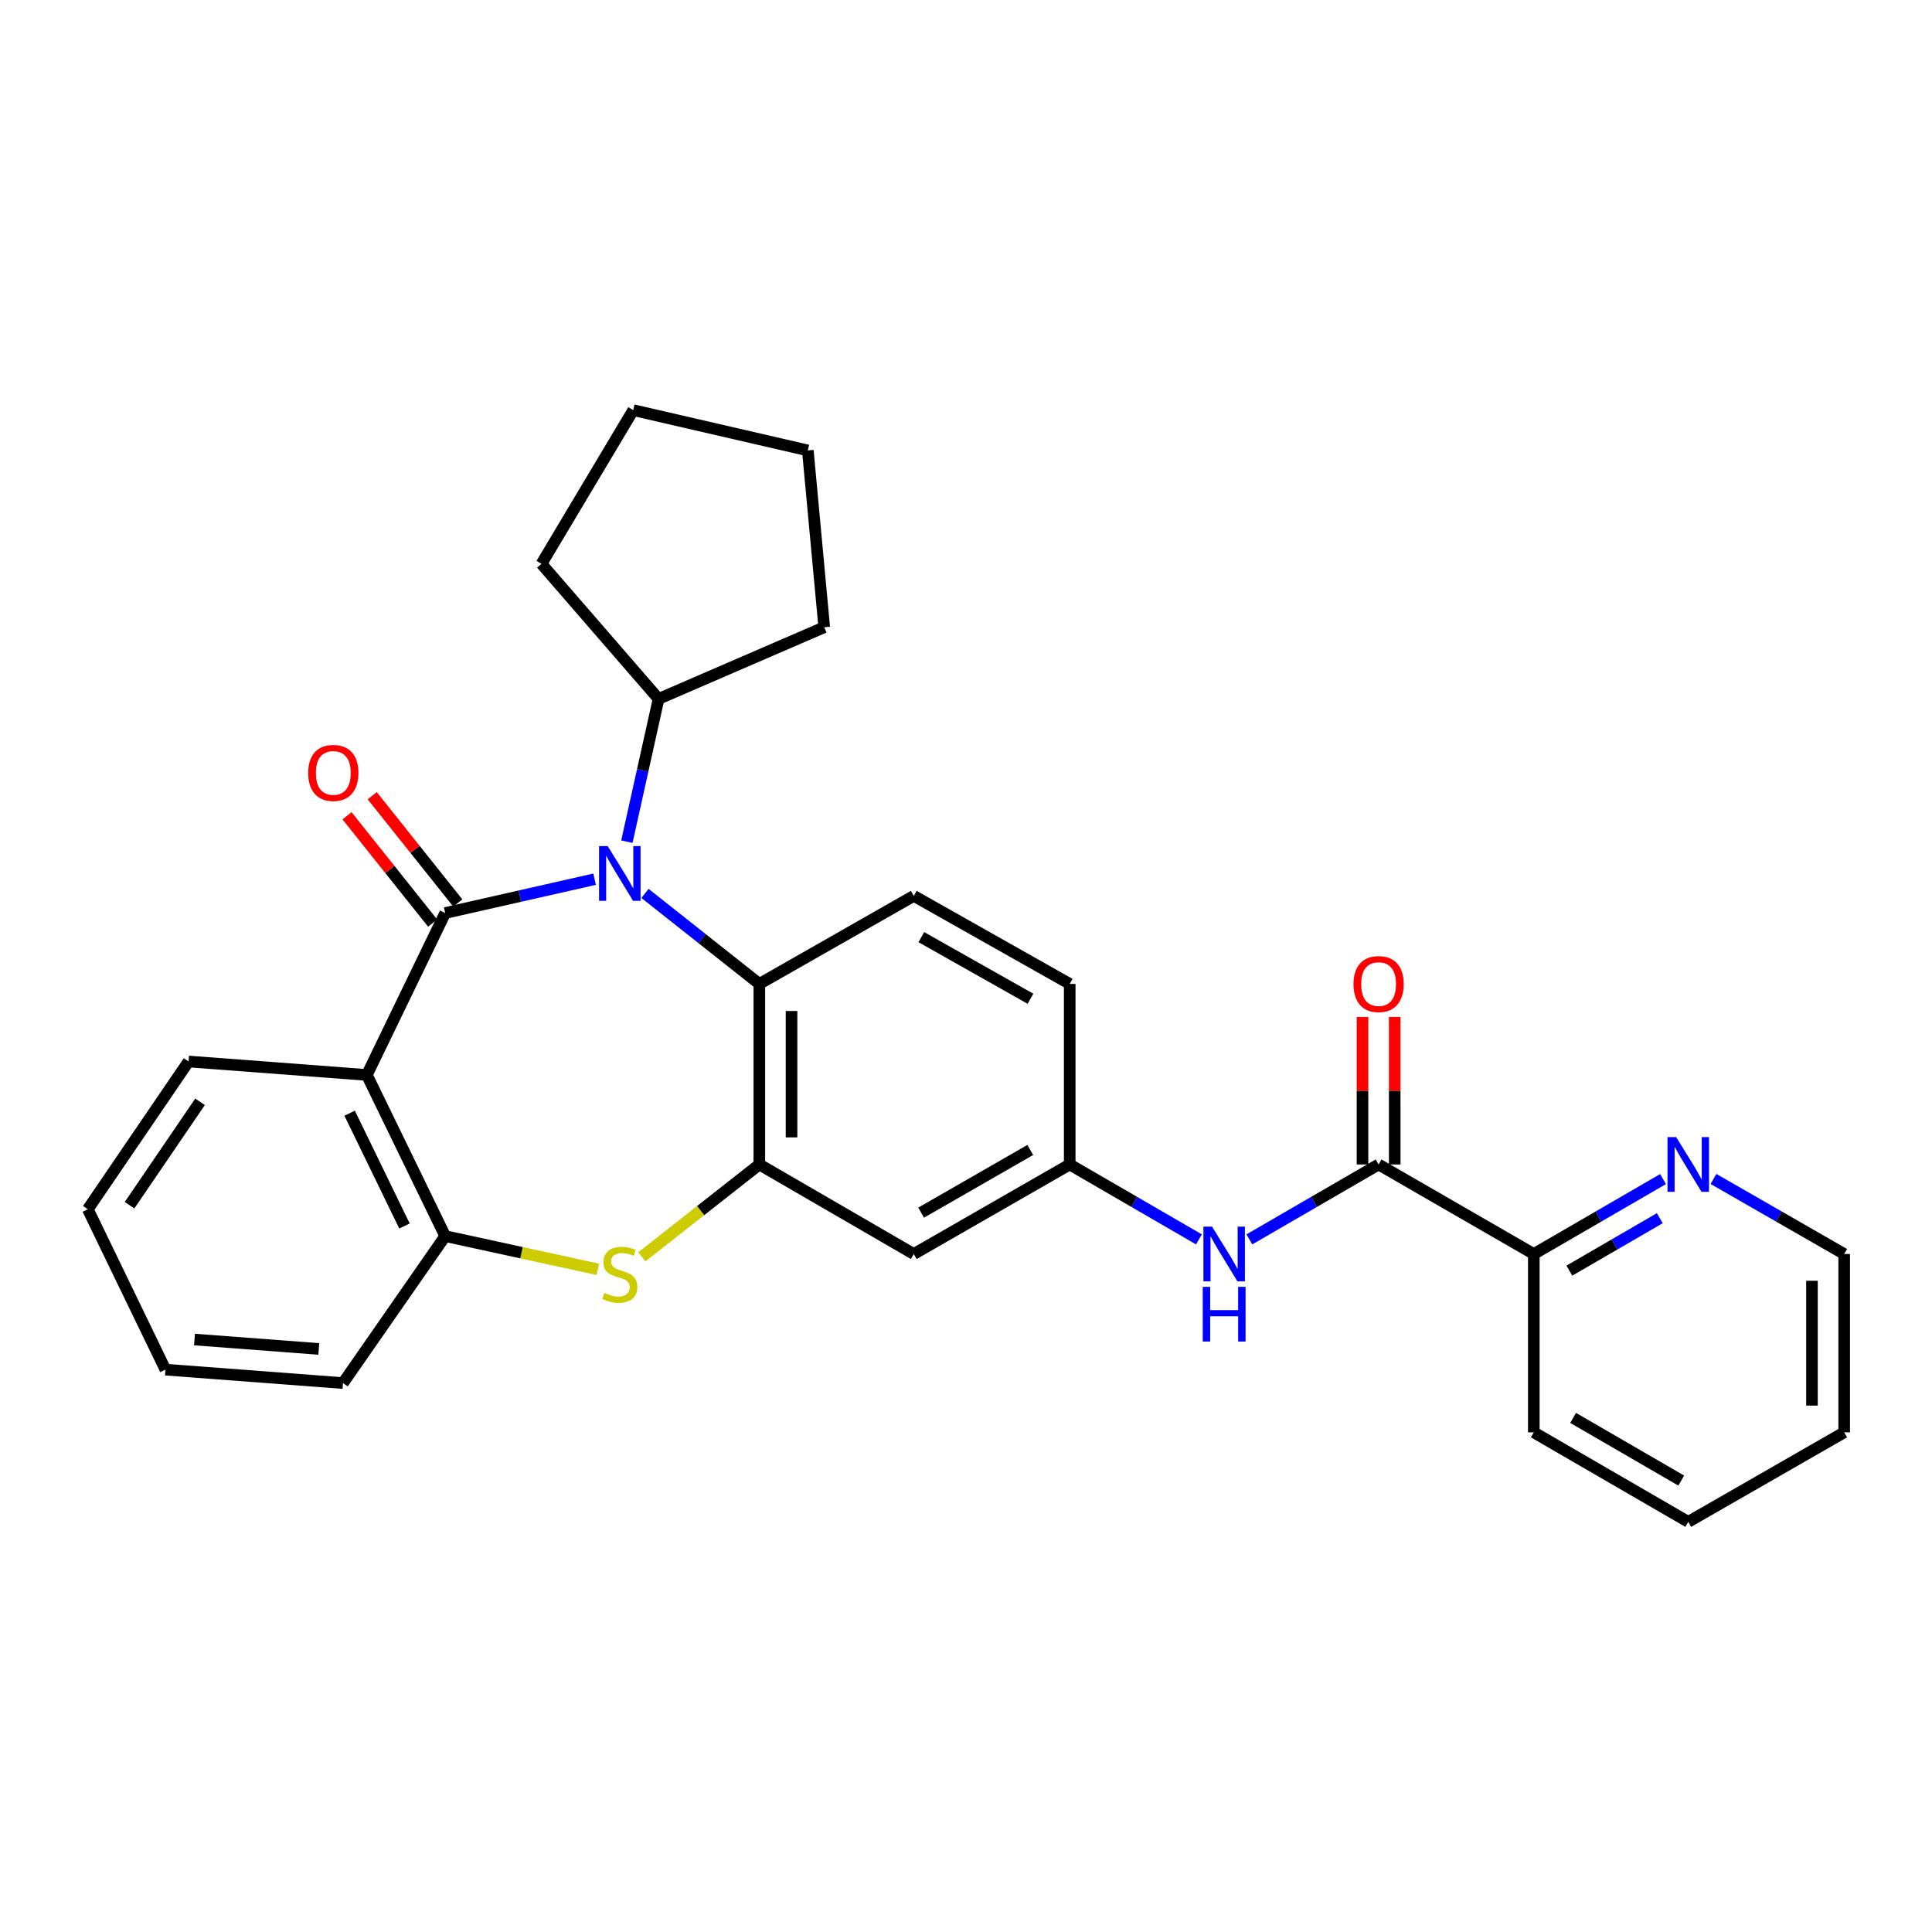 <?xml version='1.0' encoding='iso-8859-1'?>
<svg version='1.1' baseProfile='full'
              xmlns='http://www.w3.org/2000/svg'
                      xmlns:rdkit='http://www.rdkit.org/xml'
                      xmlns:xlink='http://www.w3.org/1999/xlink'
                  xml:space='preserve'
width='1000px' height='1000px' viewBox='0 0 1000 1000'>
<!-- END OF HEADER -->
<rect style='opacity:1.0;fill:#FFFFFF;stroke:none' width='1000' height='1000' x='0' y='0'> </rect>
<path class='bond-0' d='M 230.441,472.581 L 269.098,463.828' style='fill:none;fill-rule:evenodd;stroke:#000000;stroke-width:6px;stroke-linecap:butt;stroke-linejoin:miter;stroke-opacity:1' />
<path class='bond-0' d='M 269.098,463.828 L 307.756,455.075' style='fill:none;fill-rule:evenodd;stroke:#0000FF;stroke-width:6px;stroke-linecap:butt;stroke-linejoin:miter;stroke-opacity:1' />
<path class='bond-1' d='M 230.441,472.581 L 189.886,556.394' style='fill:none;fill-rule:evenodd;stroke:#000000;stroke-width:6px;stroke-linecap:butt;stroke-linejoin:miter;stroke-opacity:1' />
<path class='bond-9' d='M 236.958,467.382 L 214.81,439.62' style='fill:none;fill-rule:evenodd;stroke:#000000;stroke-width:6px;stroke-linecap:butt;stroke-linejoin:miter;stroke-opacity:1' />
<path class='bond-9' d='M 214.81,439.62 L 192.663,411.859' style='fill:none;fill-rule:evenodd;stroke:#FF0000;stroke-width:6px;stroke-linecap:butt;stroke-linejoin:miter;stroke-opacity:1' />
<path class='bond-9' d='M 223.924,477.78 L 201.776,450.019' style='fill:none;fill-rule:evenodd;stroke:#000000;stroke-width:6px;stroke-linecap:butt;stroke-linejoin:miter;stroke-opacity:1' />
<path class='bond-9' d='M 201.776,450.019 L 179.629,422.257' style='fill:none;fill-rule:evenodd;stroke:#FF0000;stroke-width:6px;stroke-linecap:butt;stroke-linejoin:miter;stroke-opacity:1' />
<path class='bond-4' d='M 333.855,462.441 L 363.442,485.857' style='fill:none;fill-rule:evenodd;stroke:#0000FF;stroke-width:6px;stroke-linecap:butt;stroke-linejoin:miter;stroke-opacity:1' />
<path class='bond-4' d='M 363.442,485.857 L 393.029,509.272' style='fill:none;fill-rule:evenodd;stroke:#000000;stroke-width:6px;stroke-linecap:butt;stroke-linejoin:miter;stroke-opacity:1' />
<path class='bond-13' d='M 324.47,435.644 L 332.673,398.695' style='fill:none;fill-rule:evenodd;stroke:#0000FF;stroke-width:6px;stroke-linecap:butt;stroke-linejoin:miter;stroke-opacity:1' />
<path class='bond-13' d='M 332.673,398.695 L 340.877,361.747' style='fill:none;fill-rule:evenodd;stroke:#000000;stroke-width:6px;stroke-linecap:butt;stroke-linejoin:miter;stroke-opacity:1' />
<path class='bond-5' d='M 189.886,556.394 L 230.441,639.8' style='fill:none;fill-rule:evenodd;stroke:#000000;stroke-width:6px;stroke-linecap:butt;stroke-linejoin:miter;stroke-opacity:1' />
<path class='bond-5' d='M 180.974,576.196 L 209.362,634.58' style='fill:none;fill-rule:evenodd;stroke:#000000;stroke-width:6px;stroke-linecap:butt;stroke-linejoin:miter;stroke-opacity:1' />
<path class='bond-17' d='M 189.886,556.394 L 97.588,549.428' style='fill:none;fill-rule:evenodd;stroke:#000000;stroke-width:6px;stroke-linecap:butt;stroke-linejoin:miter;stroke-opacity:1' />
<path class='bond-2' d='M 393.029,602.729 L 393.029,509.272' style='fill:none;fill-rule:evenodd;stroke:#000000;stroke-width:6px;stroke-linecap:butt;stroke-linejoin:miter;stroke-opacity:1' />
<path class='bond-2' d='M 409.702,588.71 L 409.702,523.291' style='fill:none;fill-rule:evenodd;stroke:#000000;stroke-width:6px;stroke-linecap:butt;stroke-linejoin:miter;stroke-opacity:1' />
<path class='bond-8' d='M 393.029,602.729 L 472.97,649.073' style='fill:none;fill-rule:evenodd;stroke:#000000;stroke-width:6px;stroke-linecap:butt;stroke-linejoin:miter;stroke-opacity:1' />
<path class='bond-29' d='M 393.029,602.729 L 362.609,626.636' style='fill:none;fill-rule:evenodd;stroke:#000000;stroke-width:6px;stroke-linecap:butt;stroke-linejoin:miter;stroke-opacity:1' />
<path class='bond-29' d='M 362.609,626.636 L 332.189,650.544' style='fill:none;fill-rule:evenodd;stroke:#CCCC00;stroke-width:6px;stroke-linecap:butt;stroke-linejoin:miter;stroke-opacity:1' />
<path class='bond-3' d='M 309.42,657.003 L 269.931,648.402' style='fill:none;fill-rule:evenodd;stroke:#CCCC00;stroke-width:6px;stroke-linecap:butt;stroke-linejoin:miter;stroke-opacity:1' />
<path class='bond-3' d='M 269.931,648.402 L 230.441,639.8' style='fill:none;fill-rule:evenodd;stroke:#000000;stroke-width:6px;stroke-linecap:butt;stroke-linejoin:miter;stroke-opacity:1' />
<path class='bond-10' d='M 393.029,509.272 L 472.97,463.707' style='fill:none;fill-rule:evenodd;stroke:#000000;stroke-width:6px;stroke-linecap:butt;stroke-linejoin:miter;stroke-opacity:1' />
<path class='bond-18' d='M 230.441,639.8 L 177.529,715.879' style='fill:none;fill-rule:evenodd;stroke:#000000;stroke-width:6px;stroke-linecap:butt;stroke-linejoin:miter;stroke-opacity:1' />
<path class='bond-6' d='M 713.563,602.729 L 680.117,622.118' style='fill:none;fill-rule:evenodd;stroke:#000000;stroke-width:6px;stroke-linecap:butt;stroke-linejoin:miter;stroke-opacity:1' />
<path class='bond-6' d='M 680.117,622.118 L 646.672,641.507' style='fill:none;fill-rule:evenodd;stroke:#0000FF;stroke-width:6px;stroke-linecap:butt;stroke-linejoin:miter;stroke-opacity:1' />
<path class='bond-12' d='M 713.563,602.729 L 793.894,649.073' style='fill:none;fill-rule:evenodd;stroke:#000000;stroke-width:6px;stroke-linecap:butt;stroke-linejoin:miter;stroke-opacity:1' />
<path class='bond-15' d='M 721.9,602.729 L 721.9,564.549' style='fill:none;fill-rule:evenodd;stroke:#000000;stroke-width:6px;stroke-linecap:butt;stroke-linejoin:miter;stroke-opacity:1' />
<path class='bond-15' d='M 721.9,564.549 L 721.9,526.369' style='fill:none;fill-rule:evenodd;stroke:#FF0000;stroke-width:6px;stroke-linecap:butt;stroke-linejoin:miter;stroke-opacity:1' />
<path class='bond-15' d='M 705.226,602.729 L 705.226,564.549' style='fill:none;fill-rule:evenodd;stroke:#000000;stroke-width:6px;stroke-linecap:butt;stroke-linejoin:miter;stroke-opacity:1' />
<path class='bond-15' d='M 705.226,564.549 L 705.226,526.369' style='fill:none;fill-rule:evenodd;stroke:#FF0000;stroke-width:6px;stroke-linecap:butt;stroke-linejoin:miter;stroke-opacity:1' />
<path class='bond-7' d='M 620.572,641.507 L 587.126,622.118' style='fill:none;fill-rule:evenodd;stroke:#0000FF;stroke-width:6px;stroke-linecap:butt;stroke-linejoin:miter;stroke-opacity:1' />
<path class='bond-7' d='M 587.126,622.118 L 553.68,602.729' style='fill:none;fill-rule:evenodd;stroke:#000000;stroke-width:6px;stroke-linecap:butt;stroke-linejoin:miter;stroke-opacity:1' />
<path class='bond-32' d='M 472.97,649.073 L 553.68,602.729' style='fill:none;fill-rule:evenodd;stroke:#000000;stroke-width:6px;stroke-linecap:butt;stroke-linejoin:miter;stroke-opacity:1' />
<path class='bond-32' d='M 476.774,627.662 L 533.271,595.221' style='fill:none;fill-rule:evenodd;stroke:#000000;stroke-width:6px;stroke-linecap:butt;stroke-linejoin:miter;stroke-opacity:1' />
<path class='bond-16' d='M 472.97,463.707 L 553.68,509.272' style='fill:none;fill-rule:evenodd;stroke:#000000;stroke-width:6px;stroke-linecap:butt;stroke-linejoin:miter;stroke-opacity:1' />
<path class='bond-16' d='M 476.879,485.061 L 533.377,516.957' style='fill:none;fill-rule:evenodd;stroke:#000000;stroke-width:6px;stroke-linecap:butt;stroke-linejoin:miter;stroke-opacity:1' />
<path class='bond-11' d='M 553.68,602.729 L 553.68,509.272' style='fill:none;fill-rule:evenodd;stroke:#000000;stroke-width:6px;stroke-linecap:butt;stroke-linejoin:miter;stroke-opacity:1' />
<path class='bond-14' d='M 793.894,649.073 L 827.339,629.684' style='fill:none;fill-rule:evenodd;stroke:#000000;stroke-width:6px;stroke-linecap:butt;stroke-linejoin:miter;stroke-opacity:1' />
<path class='bond-14' d='M 827.339,629.684 L 860.785,610.294' style='fill:none;fill-rule:evenodd;stroke:#0000FF;stroke-width:6px;stroke-linecap:butt;stroke-linejoin:miter;stroke-opacity:1' />
<path class='bond-14' d='M 812.29,657.681 L 835.702,644.109' style='fill:none;fill-rule:evenodd;stroke:#000000;stroke-width:6px;stroke-linecap:butt;stroke-linejoin:miter;stroke-opacity:1' />
<path class='bond-14' d='M 835.702,644.109 L 859.114,630.536' style='fill:none;fill-rule:evenodd;stroke:#0000FF;stroke-width:6px;stroke-linecap:butt;stroke-linejoin:miter;stroke-opacity:1' />
<path class='bond-20' d='M 793.894,649.073 L 793.894,741.381' style='fill:none;fill-rule:evenodd;stroke:#000000;stroke-width:6px;stroke-linecap:butt;stroke-linejoin:miter;stroke-opacity:1' />
<path class='bond-21' d='M 340.877,361.747 L 426.617,324.657' style='fill:none;fill-rule:evenodd;stroke:#000000;stroke-width:6px;stroke-linecap:butt;stroke-linejoin:miter;stroke-opacity:1' />
<path class='bond-22' d='M 340.877,361.747 L 280.258,291.847' style='fill:none;fill-rule:evenodd;stroke:#000000;stroke-width:6px;stroke-linecap:butt;stroke-linejoin:miter;stroke-opacity:1' />
<path class='bond-19' d='M 886.902,610.232 L 920.724,629.652' style='fill:none;fill-rule:evenodd;stroke:#0000FF;stroke-width:6px;stroke-linecap:butt;stroke-linejoin:miter;stroke-opacity:1' />
<path class='bond-19' d='M 920.724,629.652 L 954.545,649.073' style='fill:none;fill-rule:evenodd;stroke:#000000;stroke-width:6px;stroke-linecap:butt;stroke-linejoin:miter;stroke-opacity:1' />
<path class='bond-23' d='M 97.588,549.428 L 45.455,625.896' style='fill:none;fill-rule:evenodd;stroke:#000000;stroke-width:6px;stroke-linecap:butt;stroke-linejoin:miter;stroke-opacity:1' />
<path class='bond-23' d='M 103.545,570.291 L 67.051,623.819' style='fill:none;fill-rule:evenodd;stroke:#000000;stroke-width:6px;stroke-linecap:butt;stroke-linejoin:miter;stroke-opacity:1' />
<path class='bond-30' d='M 177.529,715.879 L 85.629,708.922' style='fill:none;fill-rule:evenodd;stroke:#000000;stroke-width:6px;stroke-linecap:butt;stroke-linejoin:miter;stroke-opacity:1' />
<path class='bond-30' d='M 165.003,698.209 L 100.673,693.34' style='fill:none;fill-rule:evenodd;stroke:#000000;stroke-width:6px;stroke-linecap:butt;stroke-linejoin:miter;stroke-opacity:1' />
<path class='bond-33' d='M 954.545,649.073 L 954.545,741.381' style='fill:none;fill-rule:evenodd;stroke:#000000;stroke-width:6px;stroke-linecap:butt;stroke-linejoin:miter;stroke-opacity:1' />
<path class='bond-33' d='M 937.872,662.919 L 937.872,727.534' style='fill:none;fill-rule:evenodd;stroke:#000000;stroke-width:6px;stroke-linecap:butt;stroke-linejoin:miter;stroke-opacity:1' />
<path class='bond-26' d='M 793.894,741.381 L 873.835,787.715' style='fill:none;fill-rule:evenodd;stroke:#000000;stroke-width:6px;stroke-linecap:butt;stroke-linejoin:miter;stroke-opacity:1' />
<path class='bond-26' d='M 814.246,733.905 L 870.205,766.339' style='fill:none;fill-rule:evenodd;stroke:#000000;stroke-width:6px;stroke-linecap:butt;stroke-linejoin:miter;stroke-opacity:1' />
<path class='bond-27' d='M 426.617,324.657 L 418.123,233.136' style='fill:none;fill-rule:evenodd;stroke:#000000;stroke-width:6px;stroke-linecap:butt;stroke-linejoin:miter;stroke-opacity:1' />
<path class='bond-28' d='M 280.258,291.847 L 327.76,212.285' style='fill:none;fill-rule:evenodd;stroke:#000000;stroke-width:6px;stroke-linecap:butt;stroke-linejoin:miter;stroke-opacity:1' />
<path class='bond-24' d='M 45.455,625.896 L 85.629,708.922' style='fill:none;fill-rule:evenodd;stroke:#000000;stroke-width:6px;stroke-linecap:butt;stroke-linejoin:miter;stroke-opacity:1' />
<path class='bond-25' d='M 954.545,741.381 L 873.835,787.715' style='fill:none;fill-rule:evenodd;stroke:#000000;stroke-width:6px;stroke-linecap:butt;stroke-linejoin:miter;stroke-opacity:1' />
<path class='bond-31' d='M 418.123,233.136 L 327.76,212.285' style='fill:none;fill-rule:evenodd;stroke:#000000;stroke-width:6px;stroke-linecap:butt;stroke-linejoin:miter;stroke-opacity:1' />
<path  class='atom-1' d='M 314.553 437.958
L 323.833 452.958
Q 324.753 454.438, 326.233 457.118
Q 327.713 459.798, 327.793 459.958
L 327.793 437.958
L 331.553 437.958
L 331.553 466.278
L 327.673 466.278
L 317.713 449.878
Q 316.553 447.958, 315.313 445.758
Q 314.113 443.558, 313.753 442.878
L 313.753 466.278
L 310.073 466.278
L 310.073 437.958
L 314.553 437.958
' fill='#0000FF'/>
<path  class='atom-4' d='M 312.813 669.205
Q 313.133 669.325, 314.453 669.885
Q 315.773 670.445, 317.213 670.805
Q 318.693 671.125, 320.133 671.125
Q 322.813 671.125, 324.373 669.845
Q 325.933 668.525, 325.933 666.245
Q 325.933 664.685, 325.133 663.725
Q 324.373 662.765, 323.173 662.245
Q 321.973 661.725, 319.973 661.125
Q 317.453 660.365, 315.933 659.645
Q 314.453 658.925, 313.373 657.405
Q 312.333 655.885, 312.333 653.325
Q 312.333 649.765, 314.733 647.565
Q 317.173 645.365, 321.973 645.365
Q 325.253 645.365, 328.973 646.925
L 328.053 650.005
Q 324.653 648.605, 322.093 648.605
Q 319.333 648.605, 317.813 649.765
Q 316.293 650.885, 316.333 652.845
Q 316.333 654.365, 317.093 655.285
Q 317.893 656.205, 319.013 656.725
Q 320.173 657.245, 322.093 657.845
Q 324.653 658.645, 326.173 659.445
Q 327.693 660.245, 328.773 661.885
Q 329.893 663.485, 329.893 666.245
Q 329.893 670.165, 327.253 672.285
Q 324.653 674.365, 320.293 674.365
Q 317.773 674.365, 315.853 673.805
Q 313.973 673.285, 311.733 672.365
L 312.813 669.205
' fill='#CCCC00'/>
<path  class='atom-8' d='M 627.362 634.913
L 636.642 649.913
Q 637.562 651.393, 639.042 654.073
Q 640.522 656.753, 640.602 656.913
L 640.602 634.913
L 644.362 634.913
L 644.362 663.233
L 640.482 663.233
L 630.522 646.833
Q 629.362 644.913, 628.122 642.713
Q 626.922 640.513, 626.562 639.833
L 626.562 663.233
L 622.882 663.233
L 622.882 634.913
L 627.362 634.913
' fill='#0000FF'/>
<path  class='atom-8' d='M 622.542 666.065
L 626.382 666.065
L 626.382 678.105
L 640.862 678.105
L 640.862 666.065
L 644.702 666.065
L 644.702 694.385
L 640.862 694.385
L 640.862 681.305
L 626.382 681.305
L 626.382 694.385
L 622.542 694.385
L 622.542 666.065
' fill='#0000FF'/>
<path  class='atom-10' d='M 159.518 400.056
Q 159.518 393.256, 162.878 389.456
Q 166.238 385.656, 172.518 385.656
Q 178.798 385.656, 182.158 389.456
Q 185.518 393.256, 185.518 400.056
Q 185.518 406.936, 182.118 410.856
Q 178.718 414.736, 172.518 414.736
Q 166.278 414.736, 162.878 410.856
Q 159.518 406.976, 159.518 400.056
M 172.518 411.536
Q 176.838 411.536, 179.158 408.656
Q 181.518 405.736, 181.518 400.056
Q 181.518 394.496, 179.158 391.696
Q 176.838 388.856, 172.518 388.856
Q 168.198 388.856, 165.838 391.656
Q 163.518 394.456, 163.518 400.056
Q 163.518 405.776, 165.838 408.656
Q 168.198 411.536, 172.518 411.536
' fill='#FF0000'/>
<path  class='atom-15' d='M 867.575 588.569
L 876.855 603.569
Q 877.775 605.049, 879.255 607.729
Q 880.735 610.409, 880.815 610.569
L 880.815 588.569
L 884.575 588.569
L 884.575 616.889
L 880.695 616.889
L 870.735 600.489
Q 869.575 598.569, 868.335 596.369
Q 867.135 594.169, 866.775 593.489
L 866.775 616.889
L 863.095 616.889
L 863.095 588.569
L 867.575 588.569
' fill='#0000FF'/>
<path  class='atom-16' d='M 700.563 509.352
Q 700.563 502.552, 703.923 498.752
Q 707.283 494.952, 713.563 494.952
Q 719.843 494.952, 723.203 498.752
Q 726.563 502.552, 726.563 509.352
Q 726.563 516.232, 723.163 520.152
Q 719.763 524.032, 713.563 524.032
Q 707.323 524.032, 703.923 520.152
Q 700.563 516.272, 700.563 509.352
M 713.563 520.832
Q 717.883 520.832, 720.203 517.952
Q 722.563 515.032, 722.563 509.352
Q 722.563 503.792, 720.203 500.992
Q 717.883 498.152, 713.563 498.152
Q 709.243 498.152, 706.883 500.952
Q 704.563 503.752, 704.563 509.352
Q 704.563 515.072, 706.883 517.952
Q 709.243 520.832, 713.563 520.832
' fill='#FF0000'/>
</svg>
